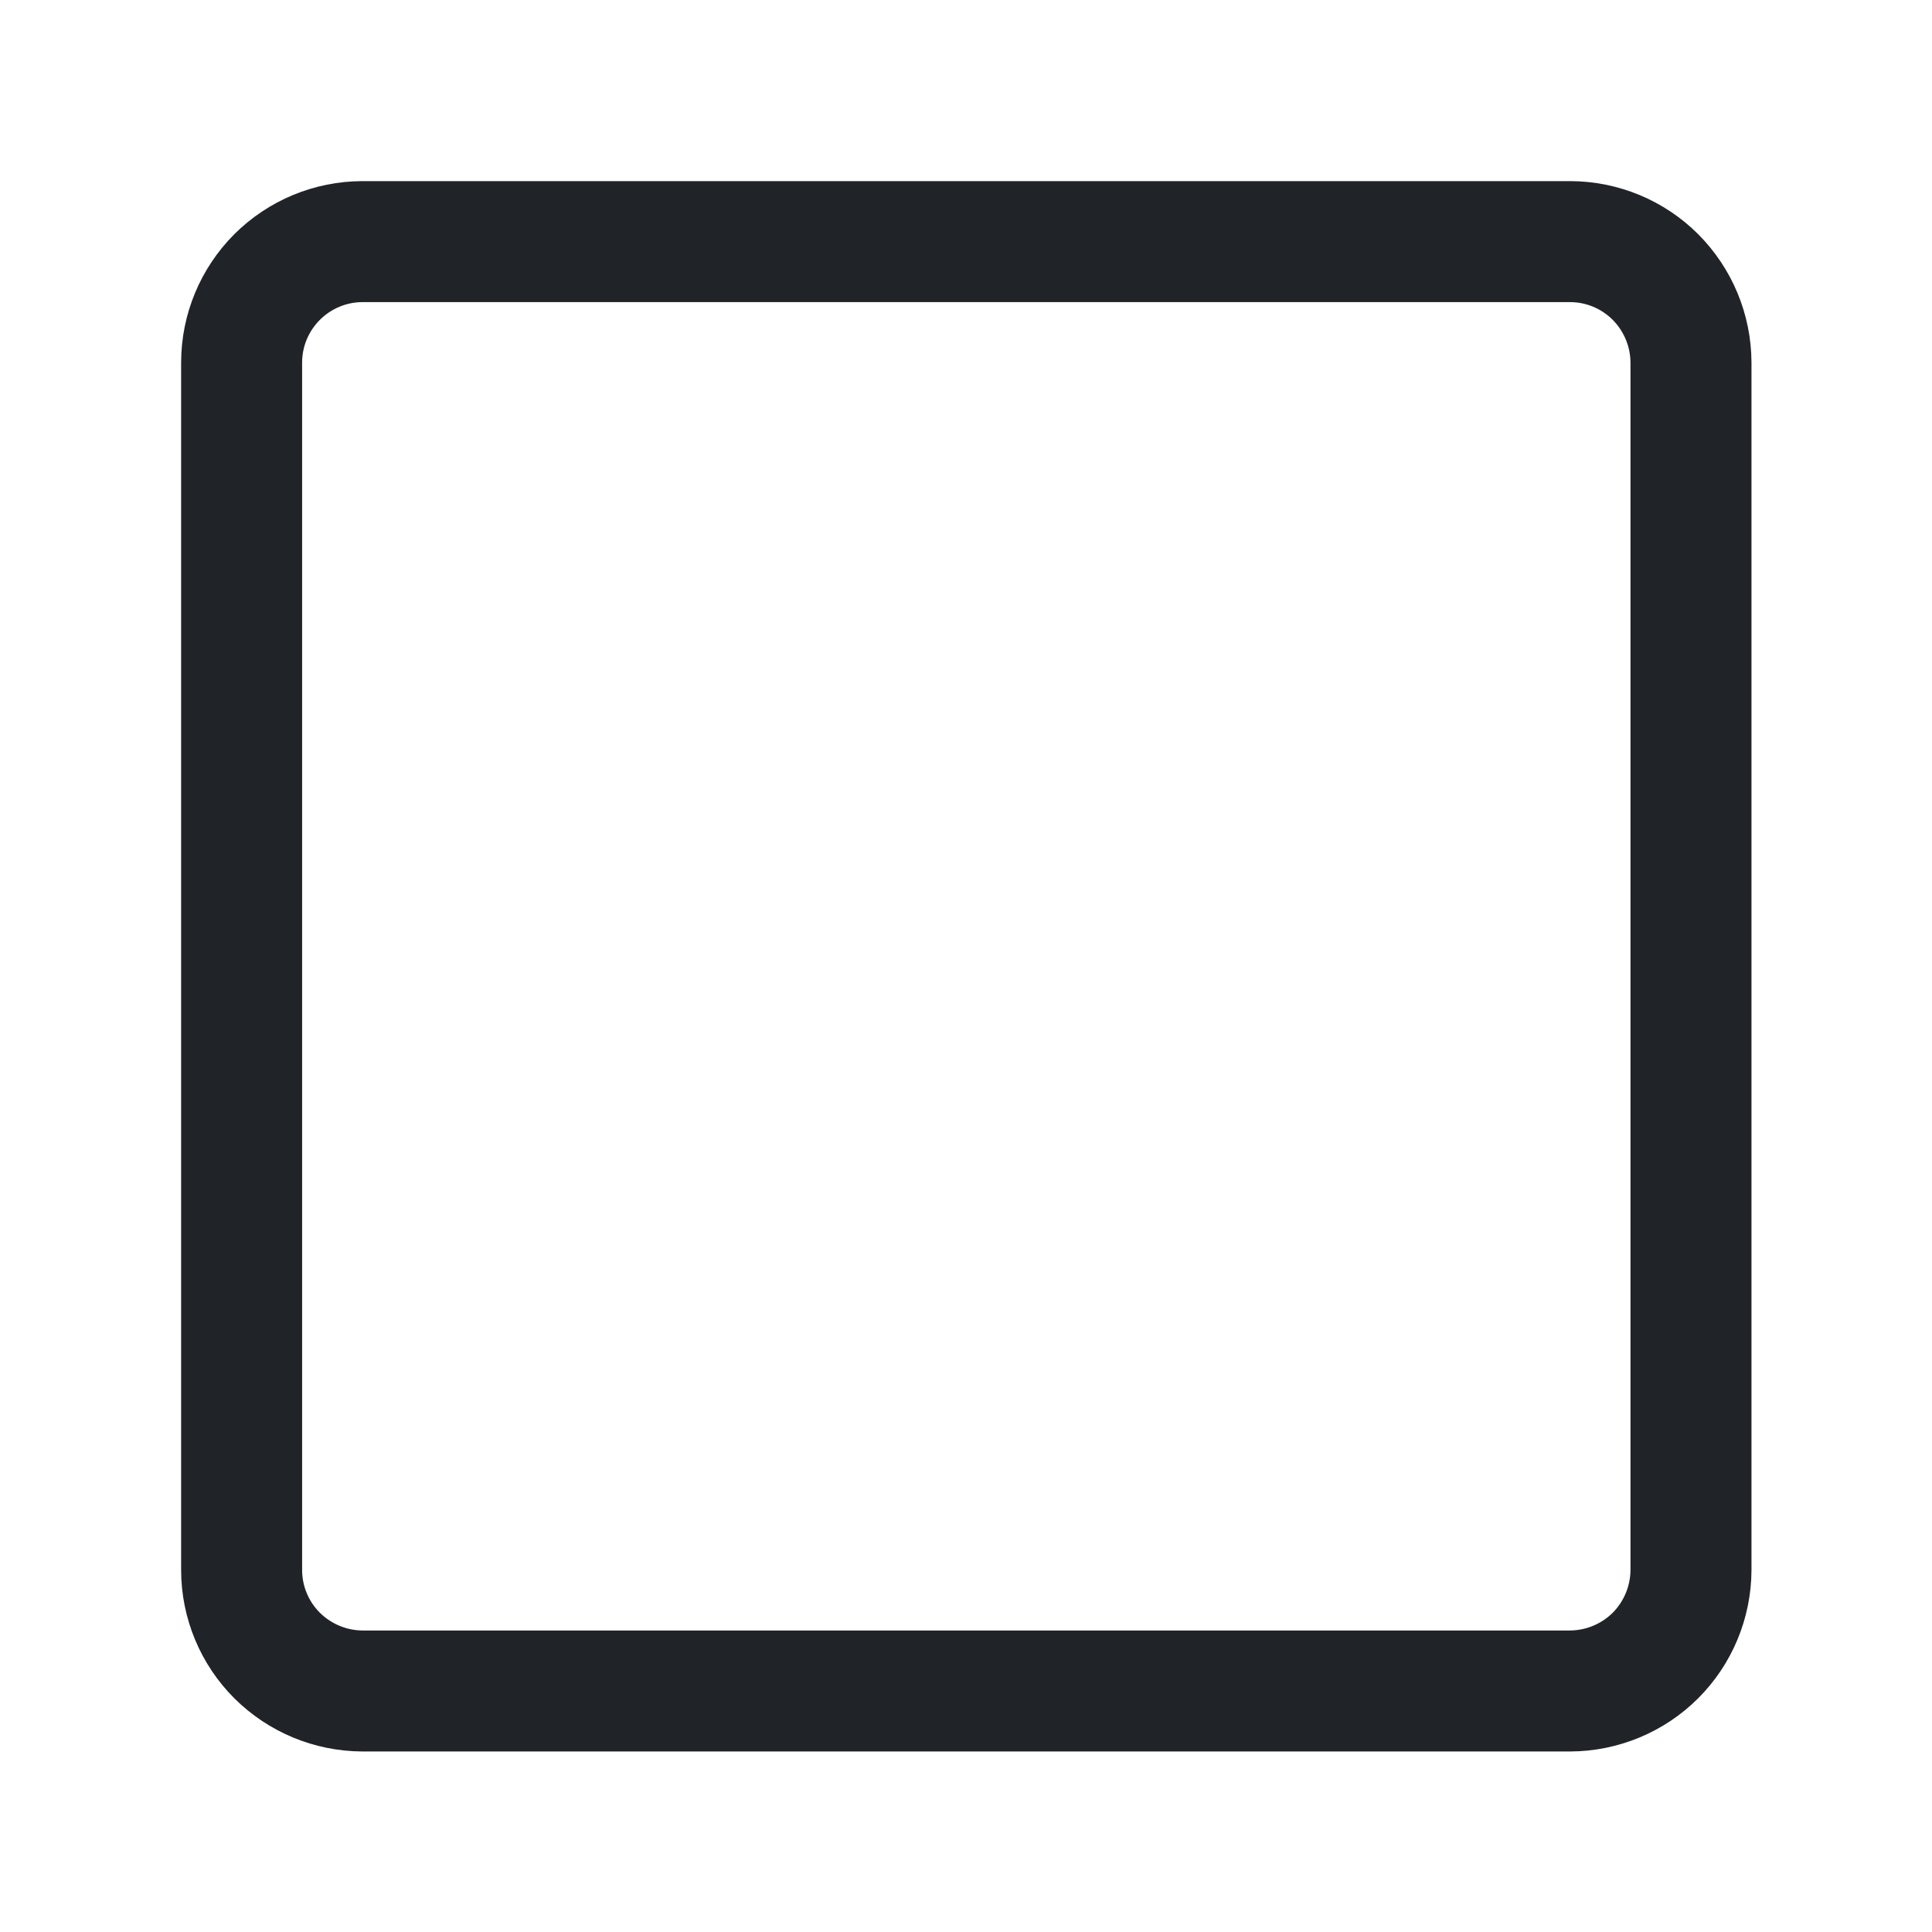 <svg width="16" height="16" viewBox="0 0 16 16" fill="none" xmlns="http://www.w3.org/2000/svg">
<path fill-rule="evenodd" clip-rule="evenodd" d="M3.001 1.5H13.005C13.402 1.501 13.783 1.659 14.064 1.94C14.345 2.222 14.503 2.602 14.505 3L14.505 3.001L14.505 13.003L14.505 13.005C14.503 13.402 14.345 13.783 14.064 14.064C13.783 14.345 13.402 14.503 13.005 14.505L13.003 14.505H3.001L3 14.505C2.602 14.503 2.222 14.345 1.94 14.064C1.659 13.783 1.501 13.402 1.5 13.005L1.5 13.003V3C1.501 2.602 1.659 2.222 1.94 1.94C2.222 1.659 2.602 1.501 3 1.5L3.001 1.5ZM3.002 2.502C2.87 2.502 2.743 2.555 2.649 2.649C2.555 2.743 2.502 2.87 2.502 3.002V13.002C2.502 13.135 2.555 13.262 2.649 13.356C2.743 13.449 2.87 13.502 3.002 13.503H13.002C13.135 13.502 13.262 13.449 13.356 13.356C13.449 13.262 13.502 13.135 13.503 13.002V3.002C13.502 2.87 13.449 2.743 13.356 2.649C13.262 2.555 13.135 2.502 13.002 2.502H3.002Z" fill="#202327"/>
</svg>
